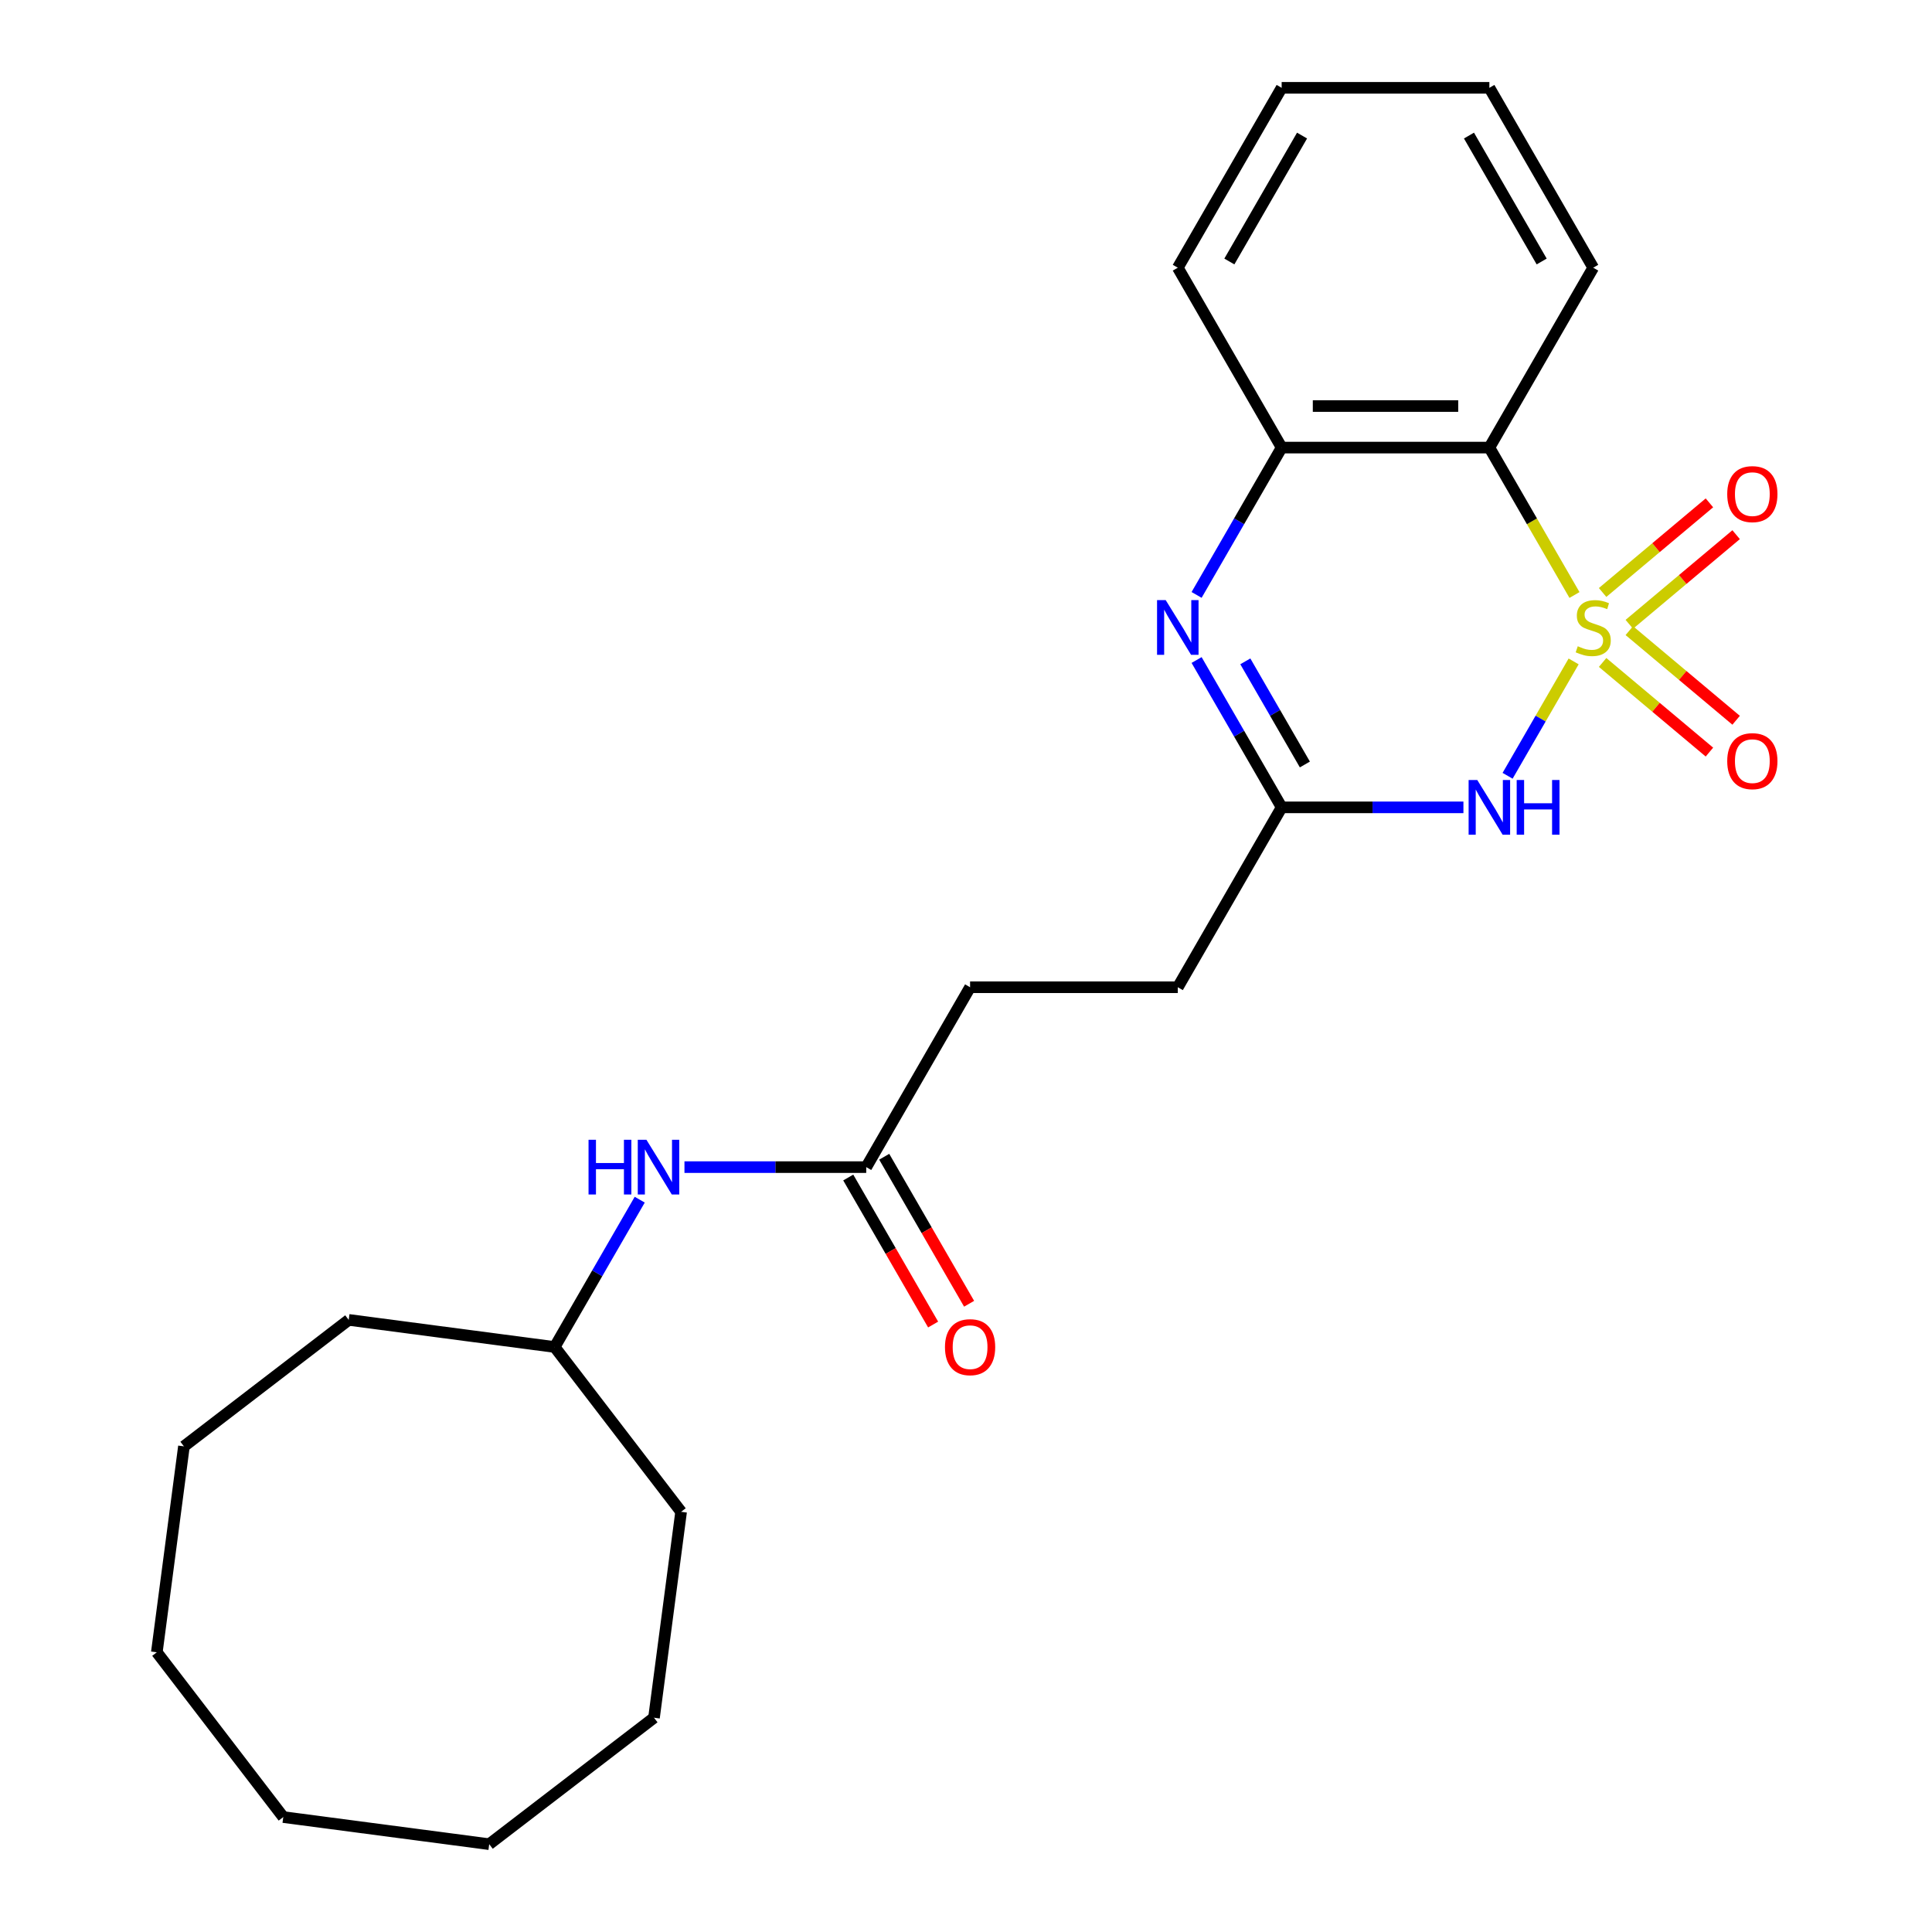 <?xml version='1.0' encoding='iso-8859-1'?>
<svg version='1.1' baseProfile='full'
              xmlns='http://www.w3.org/2000/svg'
                      xmlns:rdkit='http://www.rdkit.org/xml'
                      xmlns:xlink='http://www.w3.org/1999/xlink'
                  xml:space='preserve'
width='1000px' height='1000px' viewBox='0 0 1000 1000'>
<!-- END OF HEADER -->
<rect style='opacity:1.0;fill:#FFFFFF;stroke:none' width='1000' height='1000' x='0' y='0'> </rect>
<path class='bond-0' d='M 814.508,342.346 L 797.419,371.946' style='fill:none;fill-rule:evenodd;stroke:#CCCC00;stroke-width:6px;stroke-linecap:butt;stroke-linejoin:miter;stroke-opacity:1' />
<path class='bond-0' d='M 797.419,371.946 L 780.329,401.545' style='fill:none;fill-rule:evenodd;stroke:#0000FF;stroke-width:6px;stroke-linecap:butt;stroke-linejoin:miter;stroke-opacity:1' />
<path class='bond-1' d='M 814.947,307.97 L 792.921,269.82' style='fill:none;fill-rule:evenodd;stroke:#CCCC00;stroke-width:6px;stroke-linecap:butt;stroke-linejoin:miter;stroke-opacity:1' />
<path class='bond-1' d='M 792.921,269.82 L 770.895,231.67' style='fill:none;fill-rule:evenodd;stroke:#000000;stroke-width:6px;stroke-linecap:butt;stroke-linejoin:miter;stroke-opacity:1' />
<path class='bond-5' d='M 843.329,323.14 L 870.973,299.944' style='fill:none;fill-rule:evenodd;stroke:#CCCC00;stroke-width:6px;stroke-linecap:butt;stroke-linejoin:miter;stroke-opacity:1' />
<path class='bond-5' d='M 870.973,299.944 L 898.616,276.748' style='fill:none;fill-rule:evenodd;stroke:#FF0000;stroke-width:6px;stroke-linecap:butt;stroke-linejoin:miter;stroke-opacity:1' />
<path class='bond-5' d='M 829.508,306.668 L 857.151,283.472' style='fill:none;fill-rule:evenodd;stroke:#CCCC00;stroke-width:6px;stroke-linecap:butt;stroke-linejoin:miter;stroke-opacity:1' />
<path class='bond-5' d='M 857.151,283.472 L 884.795,260.276' style='fill:none;fill-rule:evenodd;stroke:#FF0000;stroke-width:6px;stroke-linecap:butt;stroke-linejoin:miter;stroke-opacity:1' />
<path class='bond-6' d='M 829.508,342.888 L 857.151,366.084' style='fill:none;fill-rule:evenodd;stroke:#CCCC00;stroke-width:6px;stroke-linecap:butt;stroke-linejoin:miter;stroke-opacity:1' />
<path class='bond-6' d='M 857.151,366.084 L 884.795,389.28' style='fill:none;fill-rule:evenodd;stroke:#FF0000;stroke-width:6px;stroke-linecap:butt;stroke-linejoin:miter;stroke-opacity:1' />
<path class='bond-6' d='M 843.329,326.417 L 870.973,349.612' style='fill:none;fill-rule:evenodd;stroke:#CCCC00;stroke-width:6px;stroke-linecap:butt;stroke-linejoin:miter;stroke-opacity:1' />
<path class='bond-6' d='M 870.973,349.612 L 898.616,372.808' style='fill:none;fill-rule:evenodd;stroke:#FF0000;stroke-width:6px;stroke-linecap:butt;stroke-linejoin:miter;stroke-opacity:1' />
<path class='bond-3' d='M 757.467,417.886 L 710.425,417.886' style='fill:none;fill-rule:evenodd;stroke:#0000FF;stroke-width:6px;stroke-linecap:butt;stroke-linejoin:miter;stroke-opacity:1' />
<path class='bond-3' d='M 710.425,417.886 L 663.383,417.886' style='fill:none;fill-rule:evenodd;stroke:#000000;stroke-width:6px;stroke-linecap:butt;stroke-linejoin:miter;stroke-opacity:1' />
<path class='bond-4' d='M 770.895,231.67 L 663.383,231.67' style='fill:none;fill-rule:evenodd;stroke:#000000;stroke-width:6px;stroke-linecap:butt;stroke-linejoin:miter;stroke-opacity:1' />
<path class='bond-4' d='M 754.768,210.168 L 679.51,210.168' style='fill:none;fill-rule:evenodd;stroke:#000000;stroke-width:6px;stroke-linecap:butt;stroke-linejoin:miter;stroke-opacity:1' />
<path class='bond-12' d='M 770.895,231.67 L 824.651,138.562' style='fill:none;fill-rule:evenodd;stroke:#000000;stroke-width:6px;stroke-linecap:butt;stroke-linejoin:miter;stroke-opacity:1' />
<path class='bond-2' d='M 619.354,307.93 L 641.369,269.8' style='fill:none;fill-rule:evenodd;stroke:#0000FF;stroke-width:6px;stroke-linecap:butt;stroke-linejoin:miter;stroke-opacity:1' />
<path class='bond-2' d='M 641.369,269.8 L 663.383,231.67' style='fill:none;fill-rule:evenodd;stroke:#000000;stroke-width:6px;stroke-linecap:butt;stroke-linejoin:miter;stroke-opacity:1' />
<path class='bond-24' d='M 619.354,341.626 L 641.369,379.756' style='fill:none;fill-rule:evenodd;stroke:#0000FF;stroke-width:6px;stroke-linecap:butt;stroke-linejoin:miter;stroke-opacity:1' />
<path class='bond-24' d='M 641.369,379.756 L 663.383,417.886' style='fill:none;fill-rule:evenodd;stroke:#000000;stroke-width:6px;stroke-linecap:butt;stroke-linejoin:miter;stroke-opacity:1' />
<path class='bond-24' d='M 644.58,342.314 L 659.99,369.005' style='fill:none;fill-rule:evenodd;stroke:#0000FF;stroke-width:6px;stroke-linecap:butt;stroke-linejoin:miter;stroke-opacity:1' />
<path class='bond-24' d='M 659.99,369.005 L 675.4,395.696' style='fill:none;fill-rule:evenodd;stroke:#000000;stroke-width:6px;stroke-linecap:butt;stroke-linejoin:miter;stroke-opacity:1' />
<path class='bond-10' d='M 663.383,417.886 L 609.627,510.994' style='fill:none;fill-rule:evenodd;stroke:#000000;stroke-width:6px;stroke-linecap:butt;stroke-linejoin:miter;stroke-opacity:1' />
<path class='bond-14' d='M 663.383,231.67 L 609.627,138.562' style='fill:none;fill-rule:evenodd;stroke:#000000;stroke-width:6px;stroke-linecap:butt;stroke-linejoin:miter;stroke-opacity:1' />
<path class='bond-7' d='M 448.36,604.102 L 502.116,510.994' style='fill:none;fill-rule:evenodd;stroke:#000000;stroke-width:6px;stroke-linecap:butt;stroke-linejoin:miter;stroke-opacity:1' />
<path class='bond-8' d='M 448.36,604.102 L 401.318,604.102' style='fill:none;fill-rule:evenodd;stroke:#000000;stroke-width:6px;stroke-linecap:butt;stroke-linejoin:miter;stroke-opacity:1' />
<path class='bond-8' d='M 401.318,604.102 L 354.276,604.102' style='fill:none;fill-rule:evenodd;stroke:#0000FF;stroke-width:6px;stroke-linecap:butt;stroke-linejoin:miter;stroke-opacity:1' />
<path class='bond-9' d='M 439.049,609.477 L 461.017,647.527' style='fill:none;fill-rule:evenodd;stroke:#000000;stroke-width:6px;stroke-linecap:butt;stroke-linejoin:miter;stroke-opacity:1' />
<path class='bond-9' d='M 461.017,647.527 L 482.985,685.578' style='fill:none;fill-rule:evenodd;stroke:#FF0000;stroke-width:6px;stroke-linecap:butt;stroke-linejoin:miter;stroke-opacity:1' />
<path class='bond-9' d='M 457.671,598.726 L 479.639,636.776' style='fill:none;fill-rule:evenodd;stroke:#000000;stroke-width:6px;stroke-linecap:butt;stroke-linejoin:miter;stroke-opacity:1' />
<path class='bond-9' d='M 479.639,636.776 L 501.607,674.826' style='fill:none;fill-rule:evenodd;stroke:#FF0000;stroke-width:6px;stroke-linecap:butt;stroke-linejoin:miter;stroke-opacity:1' />
<path class='bond-13' d='M 331.121,620.95 L 309.107,659.08' style='fill:none;fill-rule:evenodd;stroke:#0000FF;stroke-width:6px;stroke-linecap:butt;stroke-linejoin:miter;stroke-opacity:1' />
<path class='bond-13' d='M 309.107,659.08 L 287.092,697.21' style='fill:none;fill-rule:evenodd;stroke:#000000;stroke-width:6px;stroke-linecap:butt;stroke-linejoin:miter;stroke-opacity:1' />
<path class='bond-11' d='M 609.627,510.994 L 502.116,510.994' style='fill:none;fill-rule:evenodd;stroke:#000000;stroke-width:6px;stroke-linecap:butt;stroke-linejoin:miter;stroke-opacity:1' />
<path class='bond-17' d='M 824.651,138.562 L 770.895,45.455' style='fill:none;fill-rule:evenodd;stroke:#000000;stroke-width:6px;stroke-linecap:butt;stroke-linejoin:miter;stroke-opacity:1' />
<path class='bond-17' d='M 797.966,135.347 L 760.337,70.172' style='fill:none;fill-rule:evenodd;stroke:#000000;stroke-width:6px;stroke-linecap:butt;stroke-linejoin:miter;stroke-opacity:1' />
<path class='bond-15' d='M 287.092,697.21 L 180.5,683.177' style='fill:none;fill-rule:evenodd;stroke:#000000;stroke-width:6px;stroke-linecap:butt;stroke-linejoin:miter;stroke-opacity:1' />
<path class='bond-16' d='M 287.092,697.21 L 352.541,782.505' style='fill:none;fill-rule:evenodd;stroke:#000000;stroke-width:6px;stroke-linecap:butt;stroke-linejoin:miter;stroke-opacity:1' />
<path class='bond-25' d='M 609.627,138.562 L 663.383,45.455' style='fill:none;fill-rule:evenodd;stroke:#000000;stroke-width:6px;stroke-linecap:butt;stroke-linejoin:miter;stroke-opacity:1' />
<path class='bond-25' d='M 636.312,135.347 L 673.941,70.172' style='fill:none;fill-rule:evenodd;stroke:#000000;stroke-width:6px;stroke-linecap:butt;stroke-linejoin:miter;stroke-opacity:1' />
<path class='bond-19' d='M 180.5,683.177 L 95.205,748.626' style='fill:none;fill-rule:evenodd;stroke:#000000;stroke-width:6px;stroke-linecap:butt;stroke-linejoin:miter;stroke-opacity:1' />
<path class='bond-20' d='M 352.541,782.505 L 338.508,889.096' style='fill:none;fill-rule:evenodd;stroke:#000000;stroke-width:6px;stroke-linecap:butt;stroke-linejoin:miter;stroke-opacity:1' />
<path class='bond-18' d='M 770.895,45.455 L 663.383,45.455' style='fill:none;fill-rule:evenodd;stroke:#000000;stroke-width:6px;stroke-linecap:butt;stroke-linejoin:miter;stroke-opacity:1' />
<path class='bond-22' d='M 95.205,748.626 L 81.172,855.218' style='fill:none;fill-rule:evenodd;stroke:#000000;stroke-width:6px;stroke-linecap:butt;stroke-linejoin:miter;stroke-opacity:1' />
<path class='bond-21' d='M 338.508,889.096 L 253.213,954.545' style='fill:none;fill-rule:evenodd;stroke:#000000;stroke-width:6px;stroke-linecap:butt;stroke-linejoin:miter;stroke-opacity:1' />
<path class='bond-23' d='M 253.213,954.545 L 146.621,940.512' style='fill:none;fill-rule:evenodd;stroke:#000000;stroke-width:6px;stroke-linecap:butt;stroke-linejoin:miter;stroke-opacity:1' />
<path class='bond-26' d='M 81.172,855.218 L 146.621,940.512' style='fill:none;fill-rule:evenodd;stroke:#000000;stroke-width:6px;stroke-linecap:butt;stroke-linejoin:miter;stroke-opacity:1' />
<path  class='atom-0' d='M 816.651 334.498
Q 816.971 334.618, 818.291 335.178
Q 819.611 335.738, 821.051 336.098
Q 822.531 336.418, 823.971 336.418
Q 826.651 336.418, 828.211 335.138
Q 829.771 333.818, 829.771 331.538
Q 829.771 329.978, 828.971 329.018
Q 828.211 328.058, 827.011 327.538
Q 825.811 327.018, 823.811 326.418
Q 821.291 325.658, 819.771 324.938
Q 818.291 324.218, 817.211 322.698
Q 816.171 321.178, 816.171 318.618
Q 816.171 315.058, 818.571 312.858
Q 821.011 310.658, 825.811 310.658
Q 829.091 310.658, 832.811 312.218
L 831.891 315.298
Q 828.491 313.898, 825.931 313.898
Q 823.171 313.898, 821.651 315.058
Q 820.131 316.178, 820.171 318.138
Q 820.171 319.658, 820.931 320.578
Q 821.731 321.498, 822.851 322.018
Q 824.011 322.538, 825.931 323.138
Q 828.491 323.938, 830.011 324.738
Q 831.531 325.538, 832.611 327.178
Q 833.731 328.778, 833.731 331.538
Q 833.731 335.458, 831.091 337.578
Q 828.491 339.658, 824.131 339.658
Q 821.611 339.658, 819.691 339.098
Q 817.811 338.578, 815.571 337.658
L 816.651 334.498
' fill='#CCCC00'/>
<path  class='atom-1' d='M 764.635 403.726
L 773.915 418.726
Q 774.835 420.206, 776.315 422.886
Q 777.795 425.566, 777.875 425.726
L 777.875 403.726
L 781.635 403.726
L 781.635 432.046
L 777.755 432.046
L 767.795 415.646
Q 766.635 413.726, 765.395 411.526
Q 764.195 409.326, 763.835 408.646
L 763.835 432.046
L 760.155 432.046
L 760.155 403.726
L 764.635 403.726
' fill='#0000FF'/>
<path  class='atom-1' d='M 785.035 403.726
L 788.875 403.726
L 788.875 415.766
L 803.355 415.766
L 803.355 403.726
L 807.195 403.726
L 807.195 432.046
L 803.355 432.046
L 803.355 418.966
L 788.875 418.966
L 788.875 432.046
L 785.035 432.046
L 785.035 403.726
' fill='#0000FF'/>
<path  class='atom-3' d='M 603.367 310.618
L 612.647 325.618
Q 613.567 327.098, 615.047 329.778
Q 616.527 332.458, 616.607 332.618
L 616.607 310.618
L 620.367 310.618
L 620.367 338.938
L 616.487 338.938
L 606.527 322.538
Q 605.367 320.618, 604.127 318.418
Q 602.927 316.218, 602.567 315.538
L 602.567 338.938
L 598.887 338.938
L 598.887 310.618
L 603.367 310.618
' fill='#0000FF'/>
<path  class='atom-6' d='M 894.01 255.751
Q 894.01 248.951, 897.37 245.151
Q 900.73 241.351, 907.01 241.351
Q 913.29 241.351, 916.65 245.151
Q 920.01 248.951, 920.01 255.751
Q 920.01 262.631, 916.61 266.551
Q 913.21 270.431, 907.01 270.431
Q 900.77 270.431, 897.37 266.551
Q 894.01 262.671, 894.01 255.751
M 907.01 267.231
Q 911.33 267.231, 913.65 264.351
Q 916.01 261.431, 916.01 255.751
Q 916.01 250.191, 913.65 247.391
Q 911.33 244.551, 907.01 244.551
Q 902.69 244.551, 900.33 247.351
Q 898.01 250.151, 898.01 255.751
Q 898.01 261.471, 900.33 264.351
Q 902.69 267.231, 907.01 267.231
' fill='#FF0000'/>
<path  class='atom-7' d='M 894.01 393.965
Q 894.01 387.165, 897.37 383.365
Q 900.73 379.565, 907.01 379.565
Q 913.29 379.565, 916.65 383.365
Q 920.01 387.165, 920.01 393.965
Q 920.01 400.845, 916.61 404.765
Q 913.21 408.645, 907.01 408.645
Q 900.77 408.645, 897.37 404.765
Q 894.01 400.885, 894.01 393.965
M 907.01 405.445
Q 911.33 405.445, 913.65 402.565
Q 916.01 399.645, 916.01 393.965
Q 916.01 388.405, 913.65 385.605
Q 911.33 382.765, 907.01 382.765
Q 902.69 382.765, 900.33 385.565
Q 898.01 388.365, 898.01 393.965
Q 898.01 399.685, 900.33 402.565
Q 902.69 405.445, 907.01 405.445
' fill='#FF0000'/>
<path  class='atom-9' d='M 304.628 589.942
L 308.468 589.942
L 308.468 601.982
L 322.948 601.982
L 322.948 589.942
L 326.788 589.942
L 326.788 618.262
L 322.948 618.262
L 322.948 605.182
L 308.468 605.182
L 308.468 618.262
L 304.628 618.262
L 304.628 589.942
' fill='#0000FF'/>
<path  class='atom-9' d='M 334.588 589.942
L 343.868 604.942
Q 344.788 606.422, 346.268 609.102
Q 347.748 611.782, 347.828 611.942
L 347.828 589.942
L 351.588 589.942
L 351.588 618.262
L 347.708 618.262
L 337.748 601.862
Q 336.588 599.942, 335.348 597.742
Q 334.148 595.542, 333.788 594.862
L 333.788 618.262
L 330.108 618.262
L 330.108 589.942
L 334.588 589.942
' fill='#0000FF'/>
<path  class='atom-10' d='M 489.116 697.29
Q 489.116 690.49, 492.476 686.69
Q 495.836 682.89, 502.116 682.89
Q 508.396 682.89, 511.756 686.69
Q 515.116 690.49, 515.116 697.29
Q 515.116 704.17, 511.716 708.09
Q 508.316 711.97, 502.116 711.97
Q 495.876 711.97, 492.476 708.09
Q 489.116 704.21, 489.116 697.29
M 502.116 708.77
Q 506.436 708.77, 508.756 705.89
Q 511.116 702.97, 511.116 697.29
Q 511.116 691.73, 508.756 688.93
Q 506.436 686.09, 502.116 686.09
Q 497.796 686.09, 495.436 688.89
Q 493.116 691.69, 493.116 697.29
Q 493.116 703.01, 495.436 705.89
Q 497.796 708.77, 502.116 708.77
' fill='#FF0000'/>
</svg>
